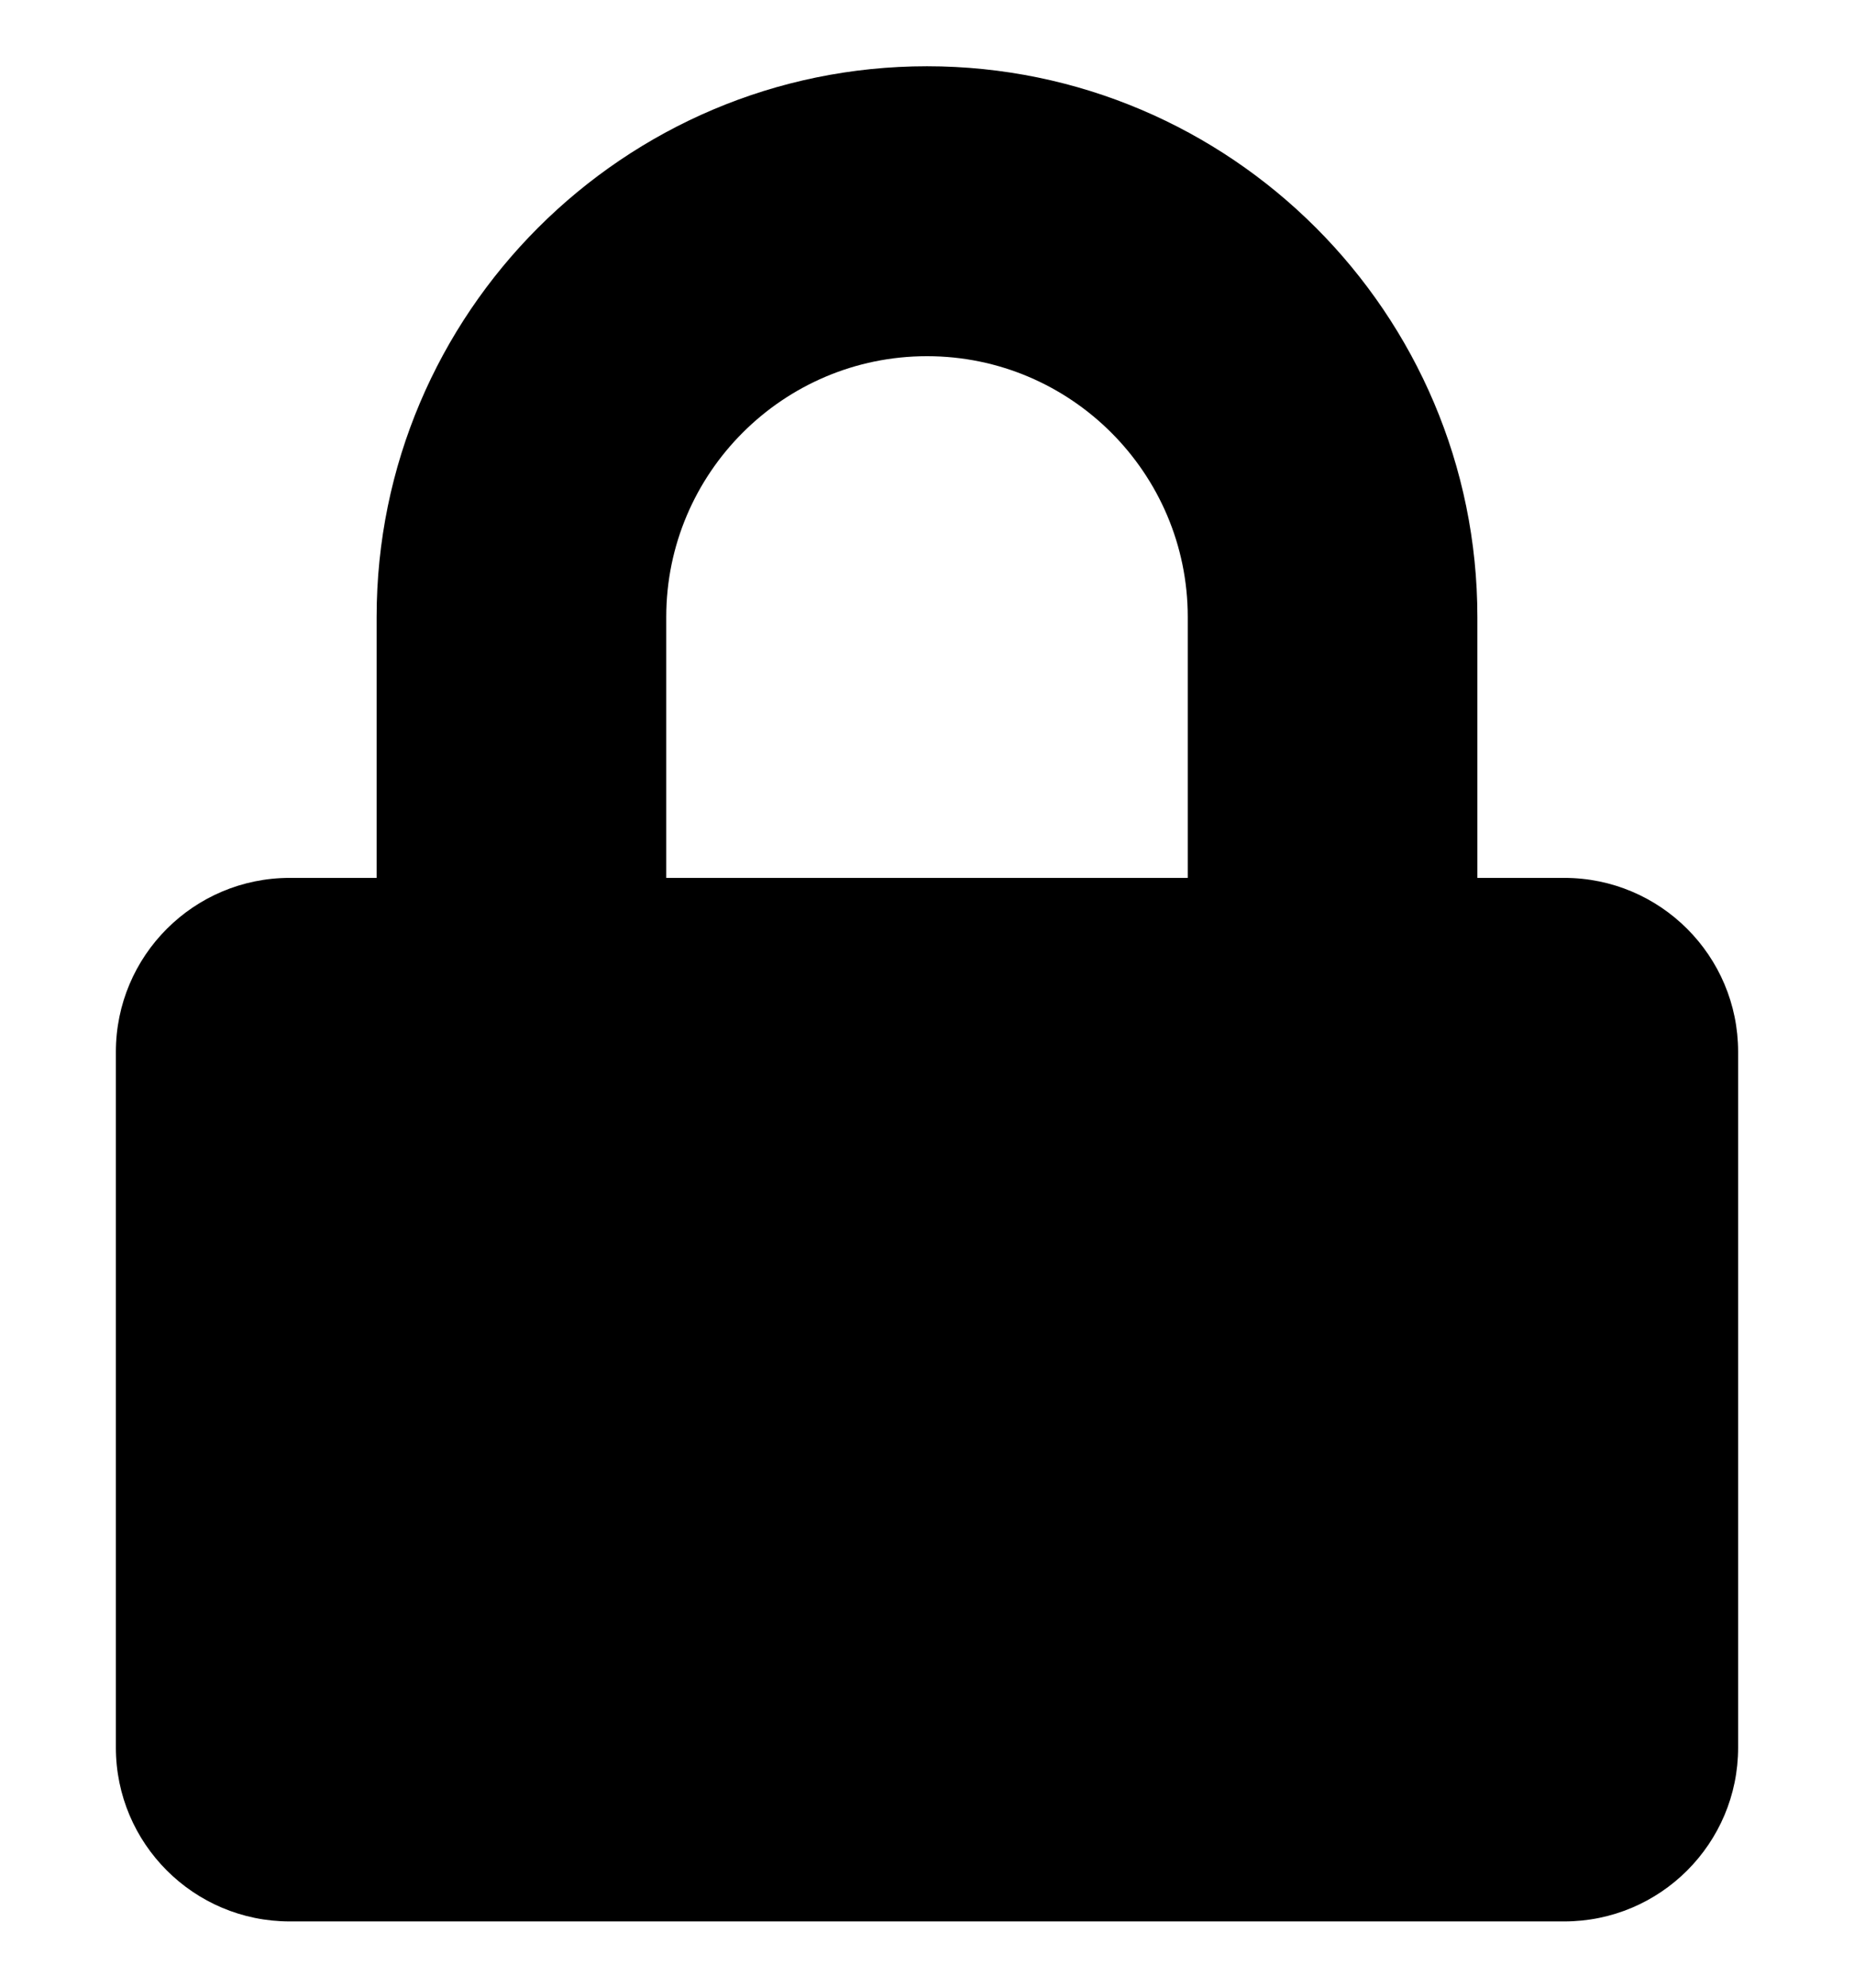 <svg width="14" height="15" viewBox="0 0 14 15" fill="none" xmlns="http://www.w3.org/2000/svg">
<path d="M11.812 6.625H11.156V4.656C11.156 2.365 9.291 0.5 7 0.5C4.709 0.5 2.844 2.365 2.844 4.656V6.625H2.188C1.463 6.625 0.875 7.213 0.875 7.938V13.188C0.875 13.912 1.463 14.5 2.188 14.5H11.812C12.537 14.5 13.125 13.912 13.125 13.188V7.938C13.125 7.213 12.537 6.625 11.812 6.625ZM8.969 6.625H5.031V4.656C5.031 3.571 5.914 2.688 7 2.688C8.086 2.688 8.969 3.571 8.969 4.656V6.625Z" fill="black"/>
</svg>
